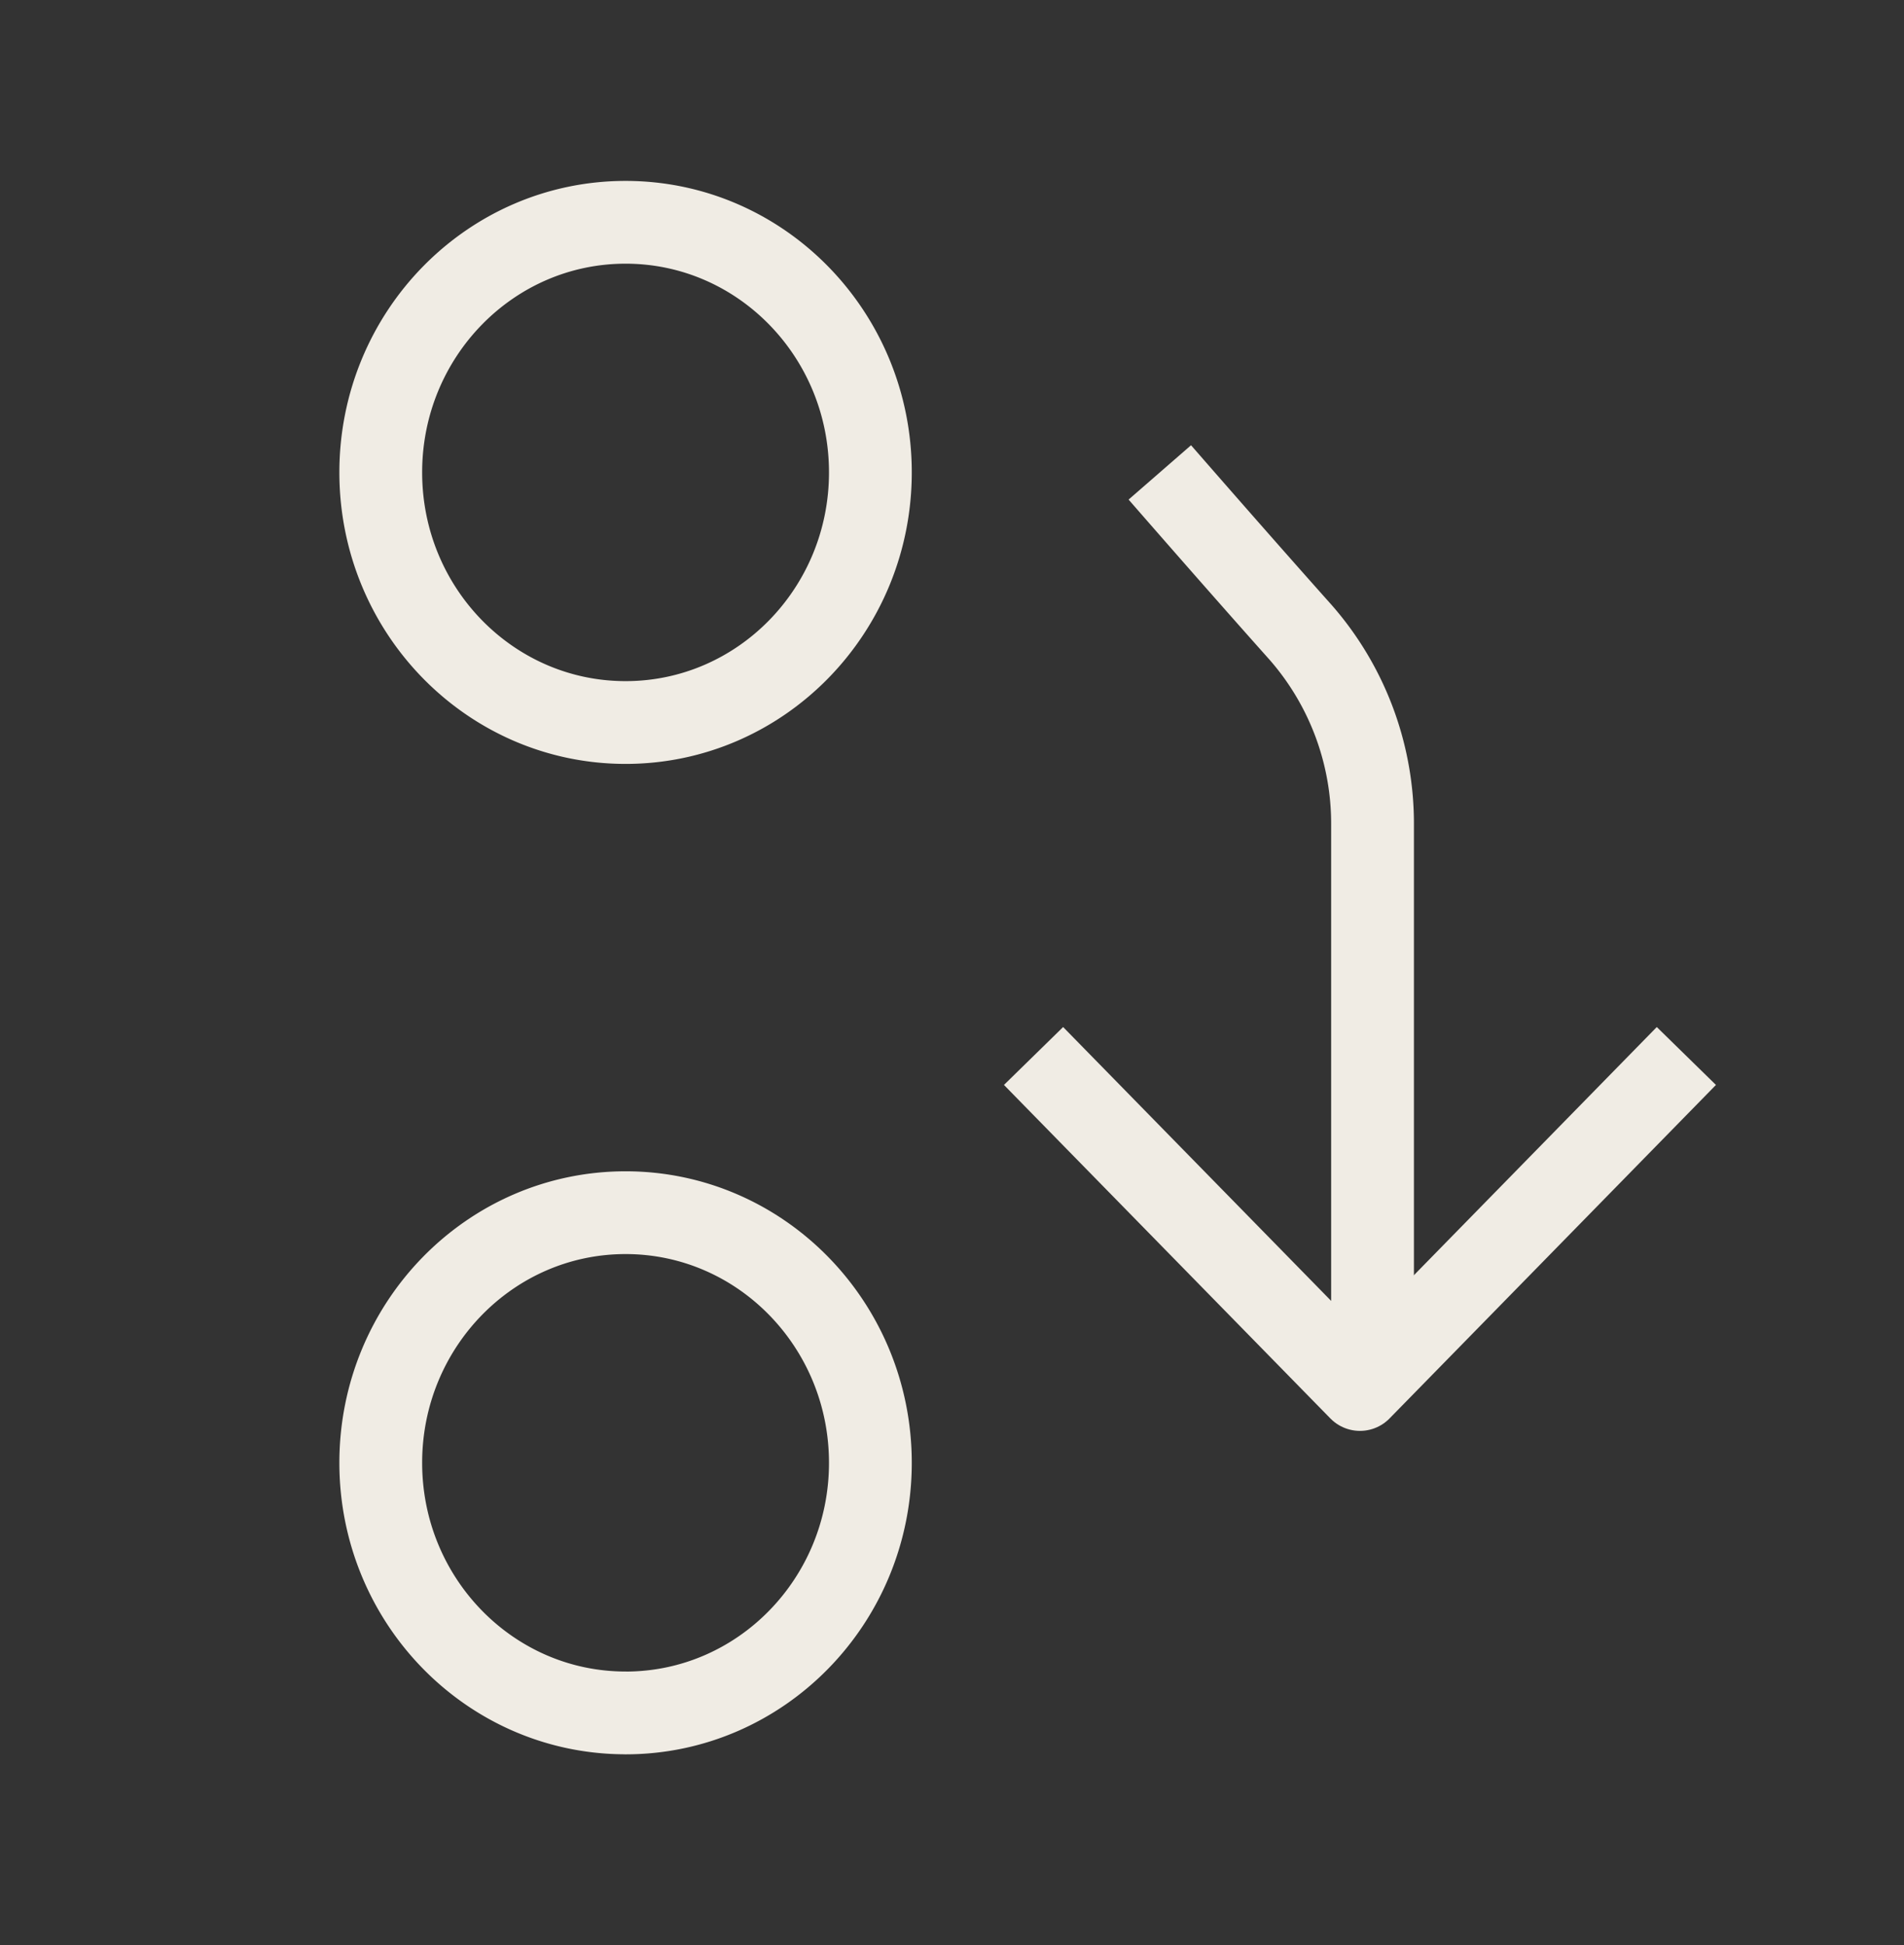 <svg xmlns="http://www.w3.org/2000/svg" width="46" height="47" fill="none"><rect width="100%" height="100%" fill="#333333" stroke="none"/><path stroke="#F0ECE4" stroke-linejoin="round" stroke-width="2" d="M28.021 11.414s1.906 2.19 3.404 3.868a7.015 7.015 0 0 1 1.735 4.633v13.348M15.114 17.457c3.266 0 5.914-2.705 5.914-6.043 0-3.337-2.648-6.043-5.914-6.043-3.267 0-5.915 2.706-5.915 6.043 0 3.338 2.648 6.043 5.915 6.043Zm0 23.93c3.266 0 5.914-2.706 5.914-6.043S18.38 29.3 15.114 29.3c-3.267 0-5.915 2.706-5.915 6.043s2.648 6.043 5.915 6.043Z"/><path stroke="#F0ECE4" stroke-linejoin="round" stroke-width="2" d="m24.97 25.514 7.886 8.058 7.886-8.058"/></svg>